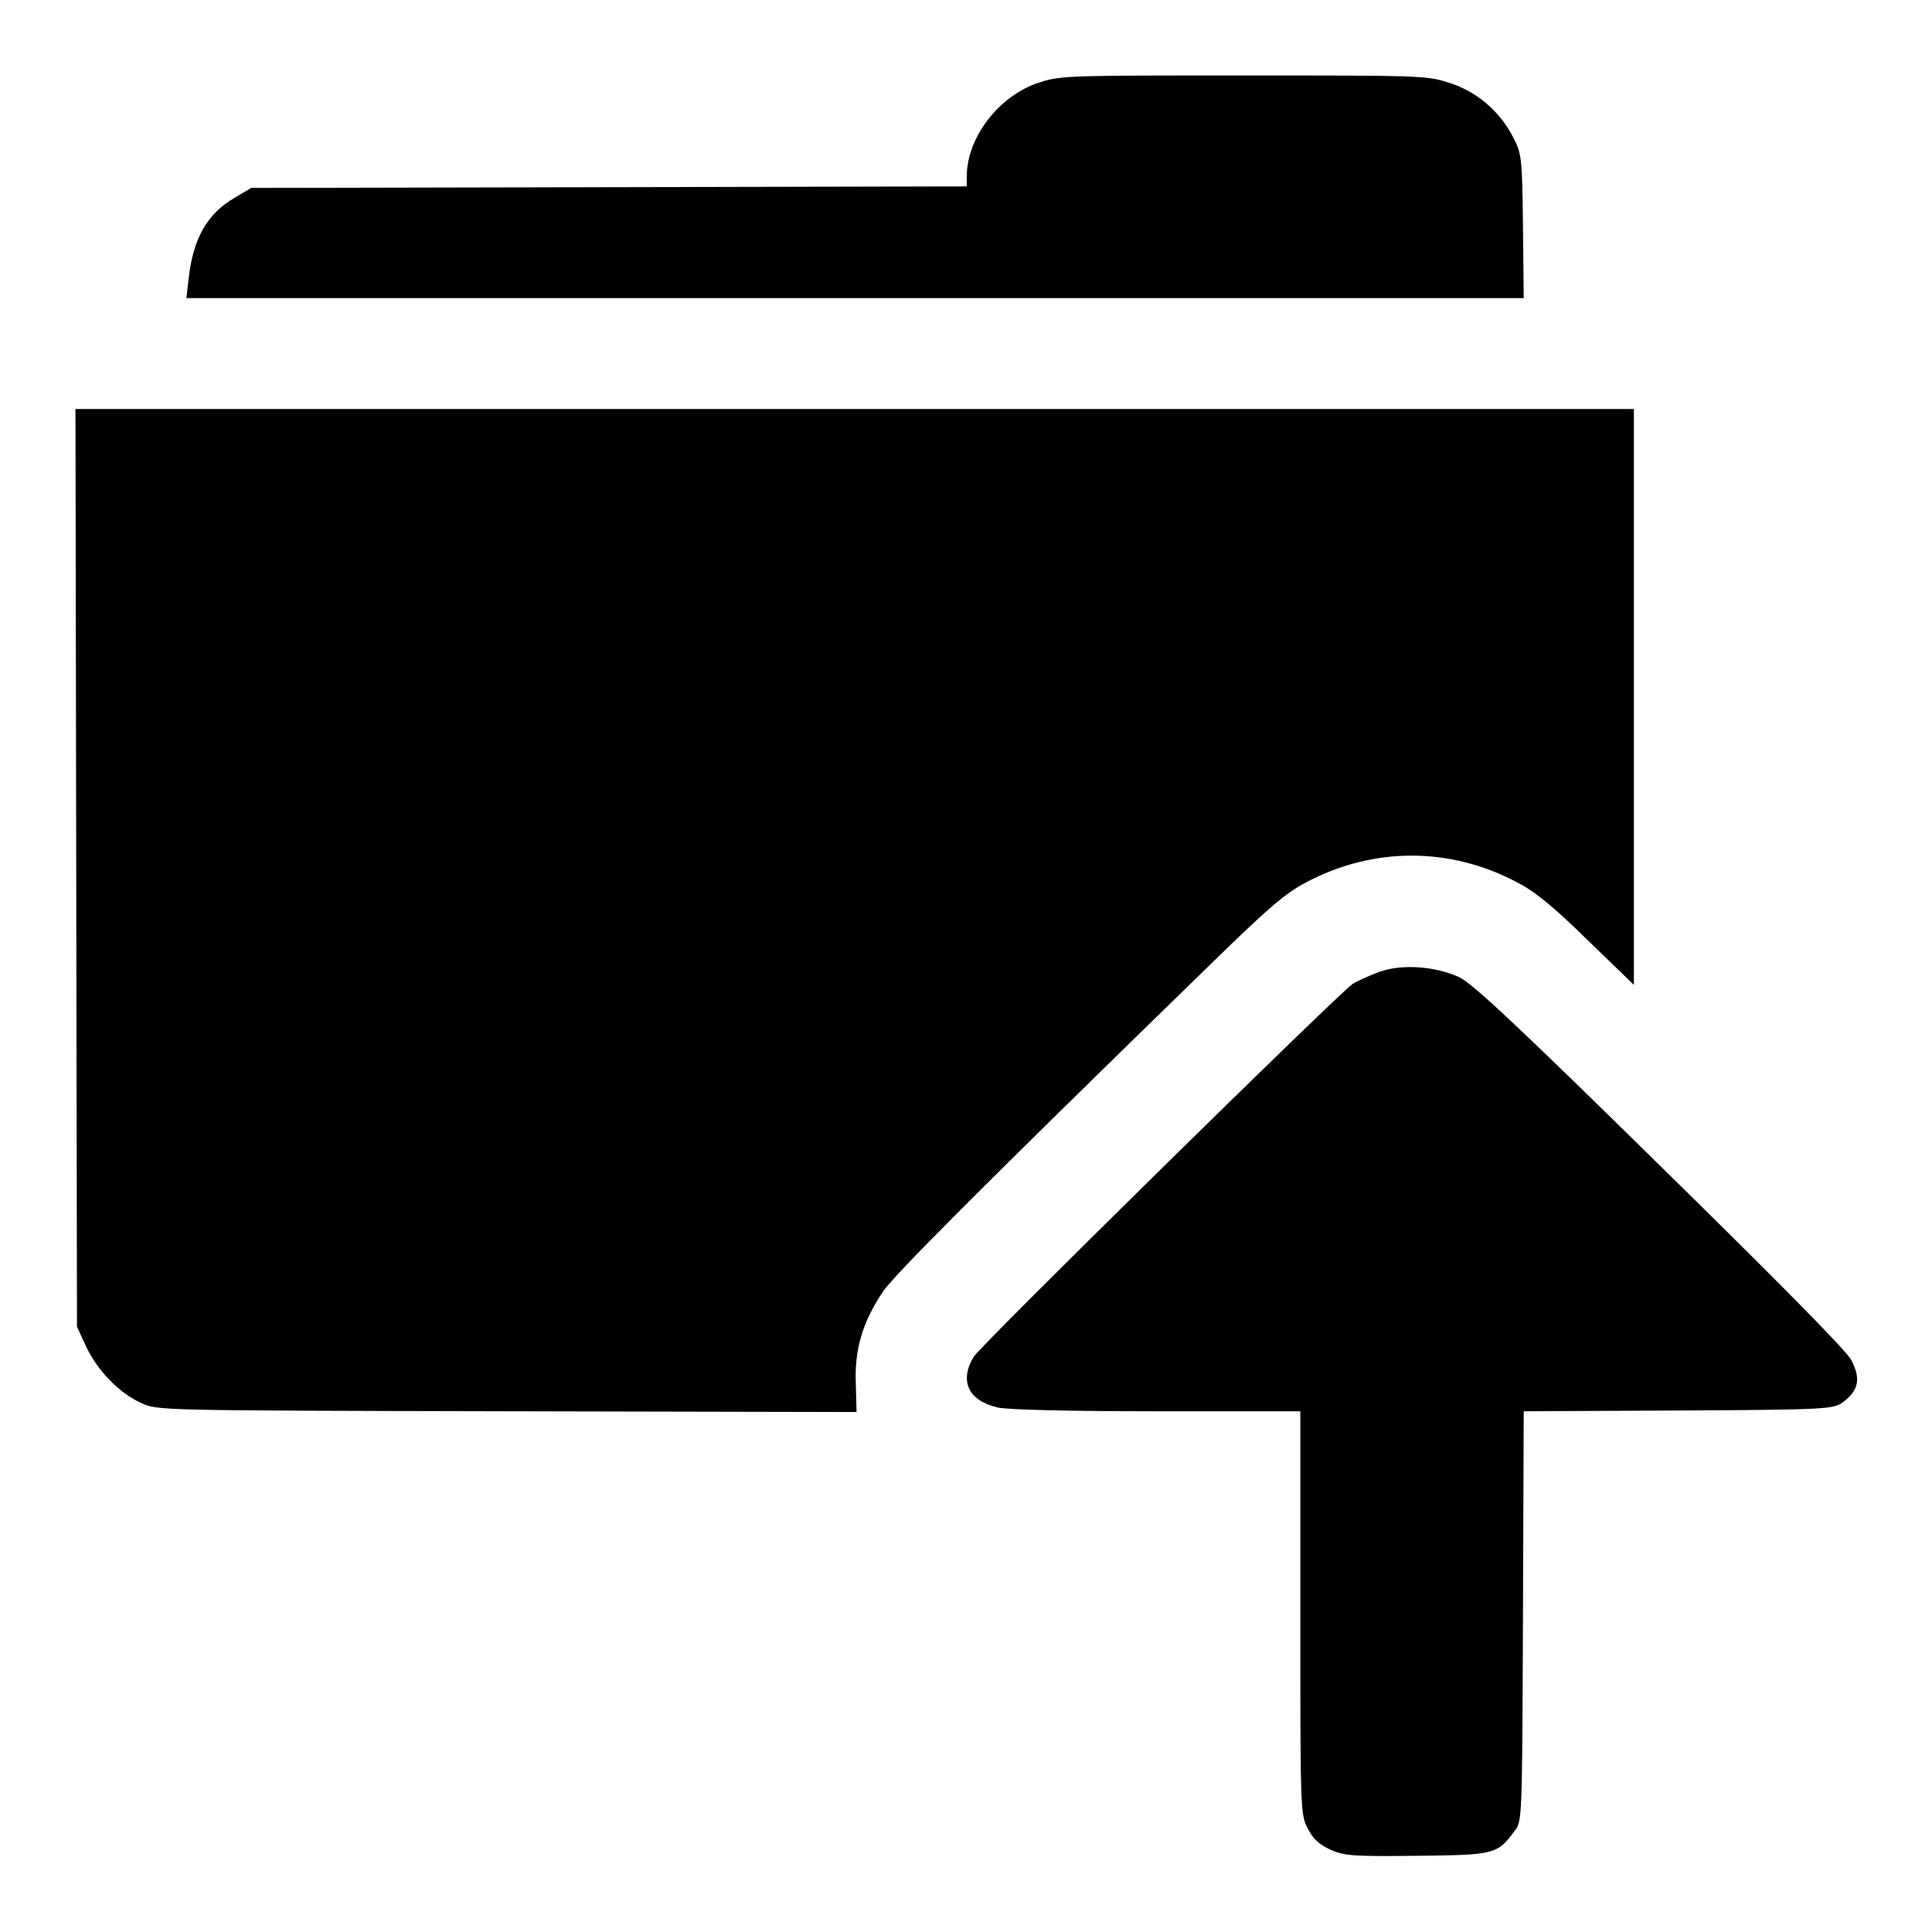 <?xml version="1.0" encoding="utf-8"?>
<!-- Svg Vector Icons : http://www.onlinewebfonts.com/icon -->
<!DOCTYPE svg PUBLIC "-//W3C//DTD SVG 1.1//EN" "http://www.w3.org/Graphics/SVG/1.1/DTD/svg11.dtd">
<svg version="1.1" xmlns="http://www.w3.org/2000/svg" xmlns:xlink="http://www.w3.org/1999/xlink" x="0px" y="0px" viewBox="0 0 256 256" enable-background="new 0 0 256 256" xml:space="preserve">
<g><g><g><path fill="#000000" d="M137.8,10.9c-5.4,1.7-9.7,7.3-9.7,12.5v1.3l-47.4,0.1l-47.4,0.1l-2.2,1.3c-3.6,2.1-5.5,5.3-6.1,10.7l-0.3,2.6h88.6h88.6l-0.1-9.6c-0.1-9.4-0.2-9.6-1.4-11.9c-1.8-3.4-4.9-6-8.6-7.1c-2.8-0.9-4.2-0.9-27-0.9C141.9,10,140.6,10,137.8,10.9z"/><path fill="#000000" d="M10.1,115l0.1,60.8l1.2,2.6c1.5,3.2,4.4,6.2,7.3,7.5c2.1,1,2.2,1,48.5,1.1l46.3,0.1l-0.1-3.7c-0.2-4.6,0.9-8.3,3.7-12.4c1.8-2.4,10.9-11.7,44.4-44.3c6.7-6.5,8.9-8.4,11.6-9.8c8.9-4.7,19-4.7,27.9,0c2.5,1.3,4.8,3.2,9.4,7.7l6.1,5.9V92.3V54.2H113.3H10L10.1,115z"/><path fill="#000000" d="M182.7,128.8c-1.3,0.5-2.9,1.2-3.5,1.6c-1.9,1.3-49.2,47.8-50.2,49.4c-1.9,3.2-0.7,5.8,3.2,6.7c1.2,0.3,9.6,0.5,21.1,0.5h19v26.7c0,26.1,0,26.8,1,28.6c0.7,1.4,1.5,2.1,3,2.8c1.8,0.8,2.9,0.9,11.5,0.8c10.3-0.1,10.6-0.2,12.9-3.3c1-1.2,1-1.8,1.1-28.4l0.1-27.2l20.5-0.1c20-0.1,20.5-0.2,21.8-1.1c2.1-1.6,2.4-3.1,1.1-5.6c-0.7-1.3-10.1-10.8-25.4-25.8c-18.5-18.2-24.7-24-26.5-24.9C190.1,128,185.7,127.7,182.7,128.8z"/></g></g></g>
</svg>